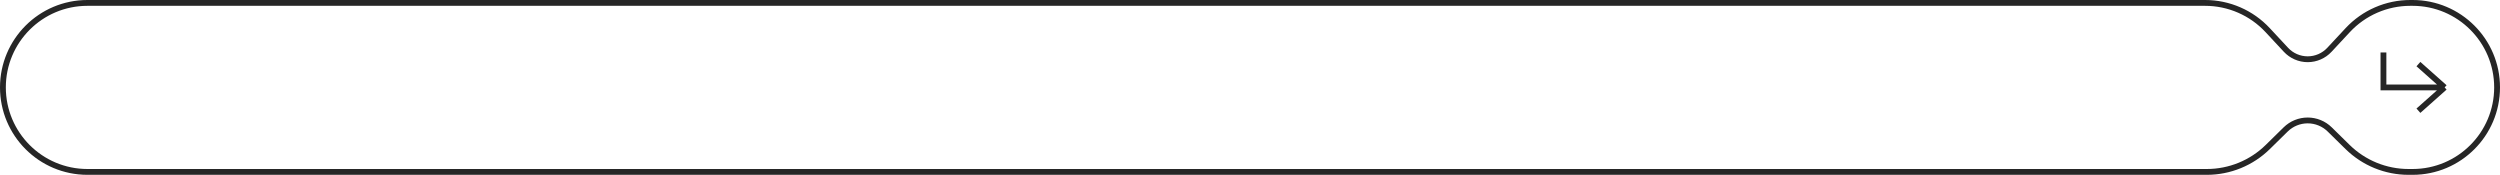 <?xml version="1.0" encoding="UTF-8"?> <svg xmlns="http://www.w3.org/2000/svg" width="429" height="30" viewBox="0 0 429 30" fill="none"><path d="M15 0.5H378.396C382.469 0.5 386.359 2.193 389.134 5.174L392.271 8.544C393.235 9.579 394.586 10.167 396 10.167C397.414 10.167 398.765 9.579 399.729 8.544L402.866 5.174C405.641 2.193 409.531 0.5 413.604 0.5H414C422.008 0.5 428.5 6.992 428.5 15C428.5 23.008 422.008 29.5 414 29.5H413.305C409.395 29.5 405.641 27.965 402.85 25.227L399.778 22.211C398.769 21.221 397.413 20.667 396 20.667C394.587 20.667 393.231 21.221 392.222 22.211L389.15 25.227C386.359 27.965 382.605 29.5 378.695 29.5H15C6.992 29.5 0.5 23.008 0.5 15C0.5 6.992 6.992 0.5 15 0.5Z" stroke="#262626"></path><path d="M409 9V15H419.5M419.5 15L415 11M419.5 15L415 19" stroke="#262626"></path></svg> 